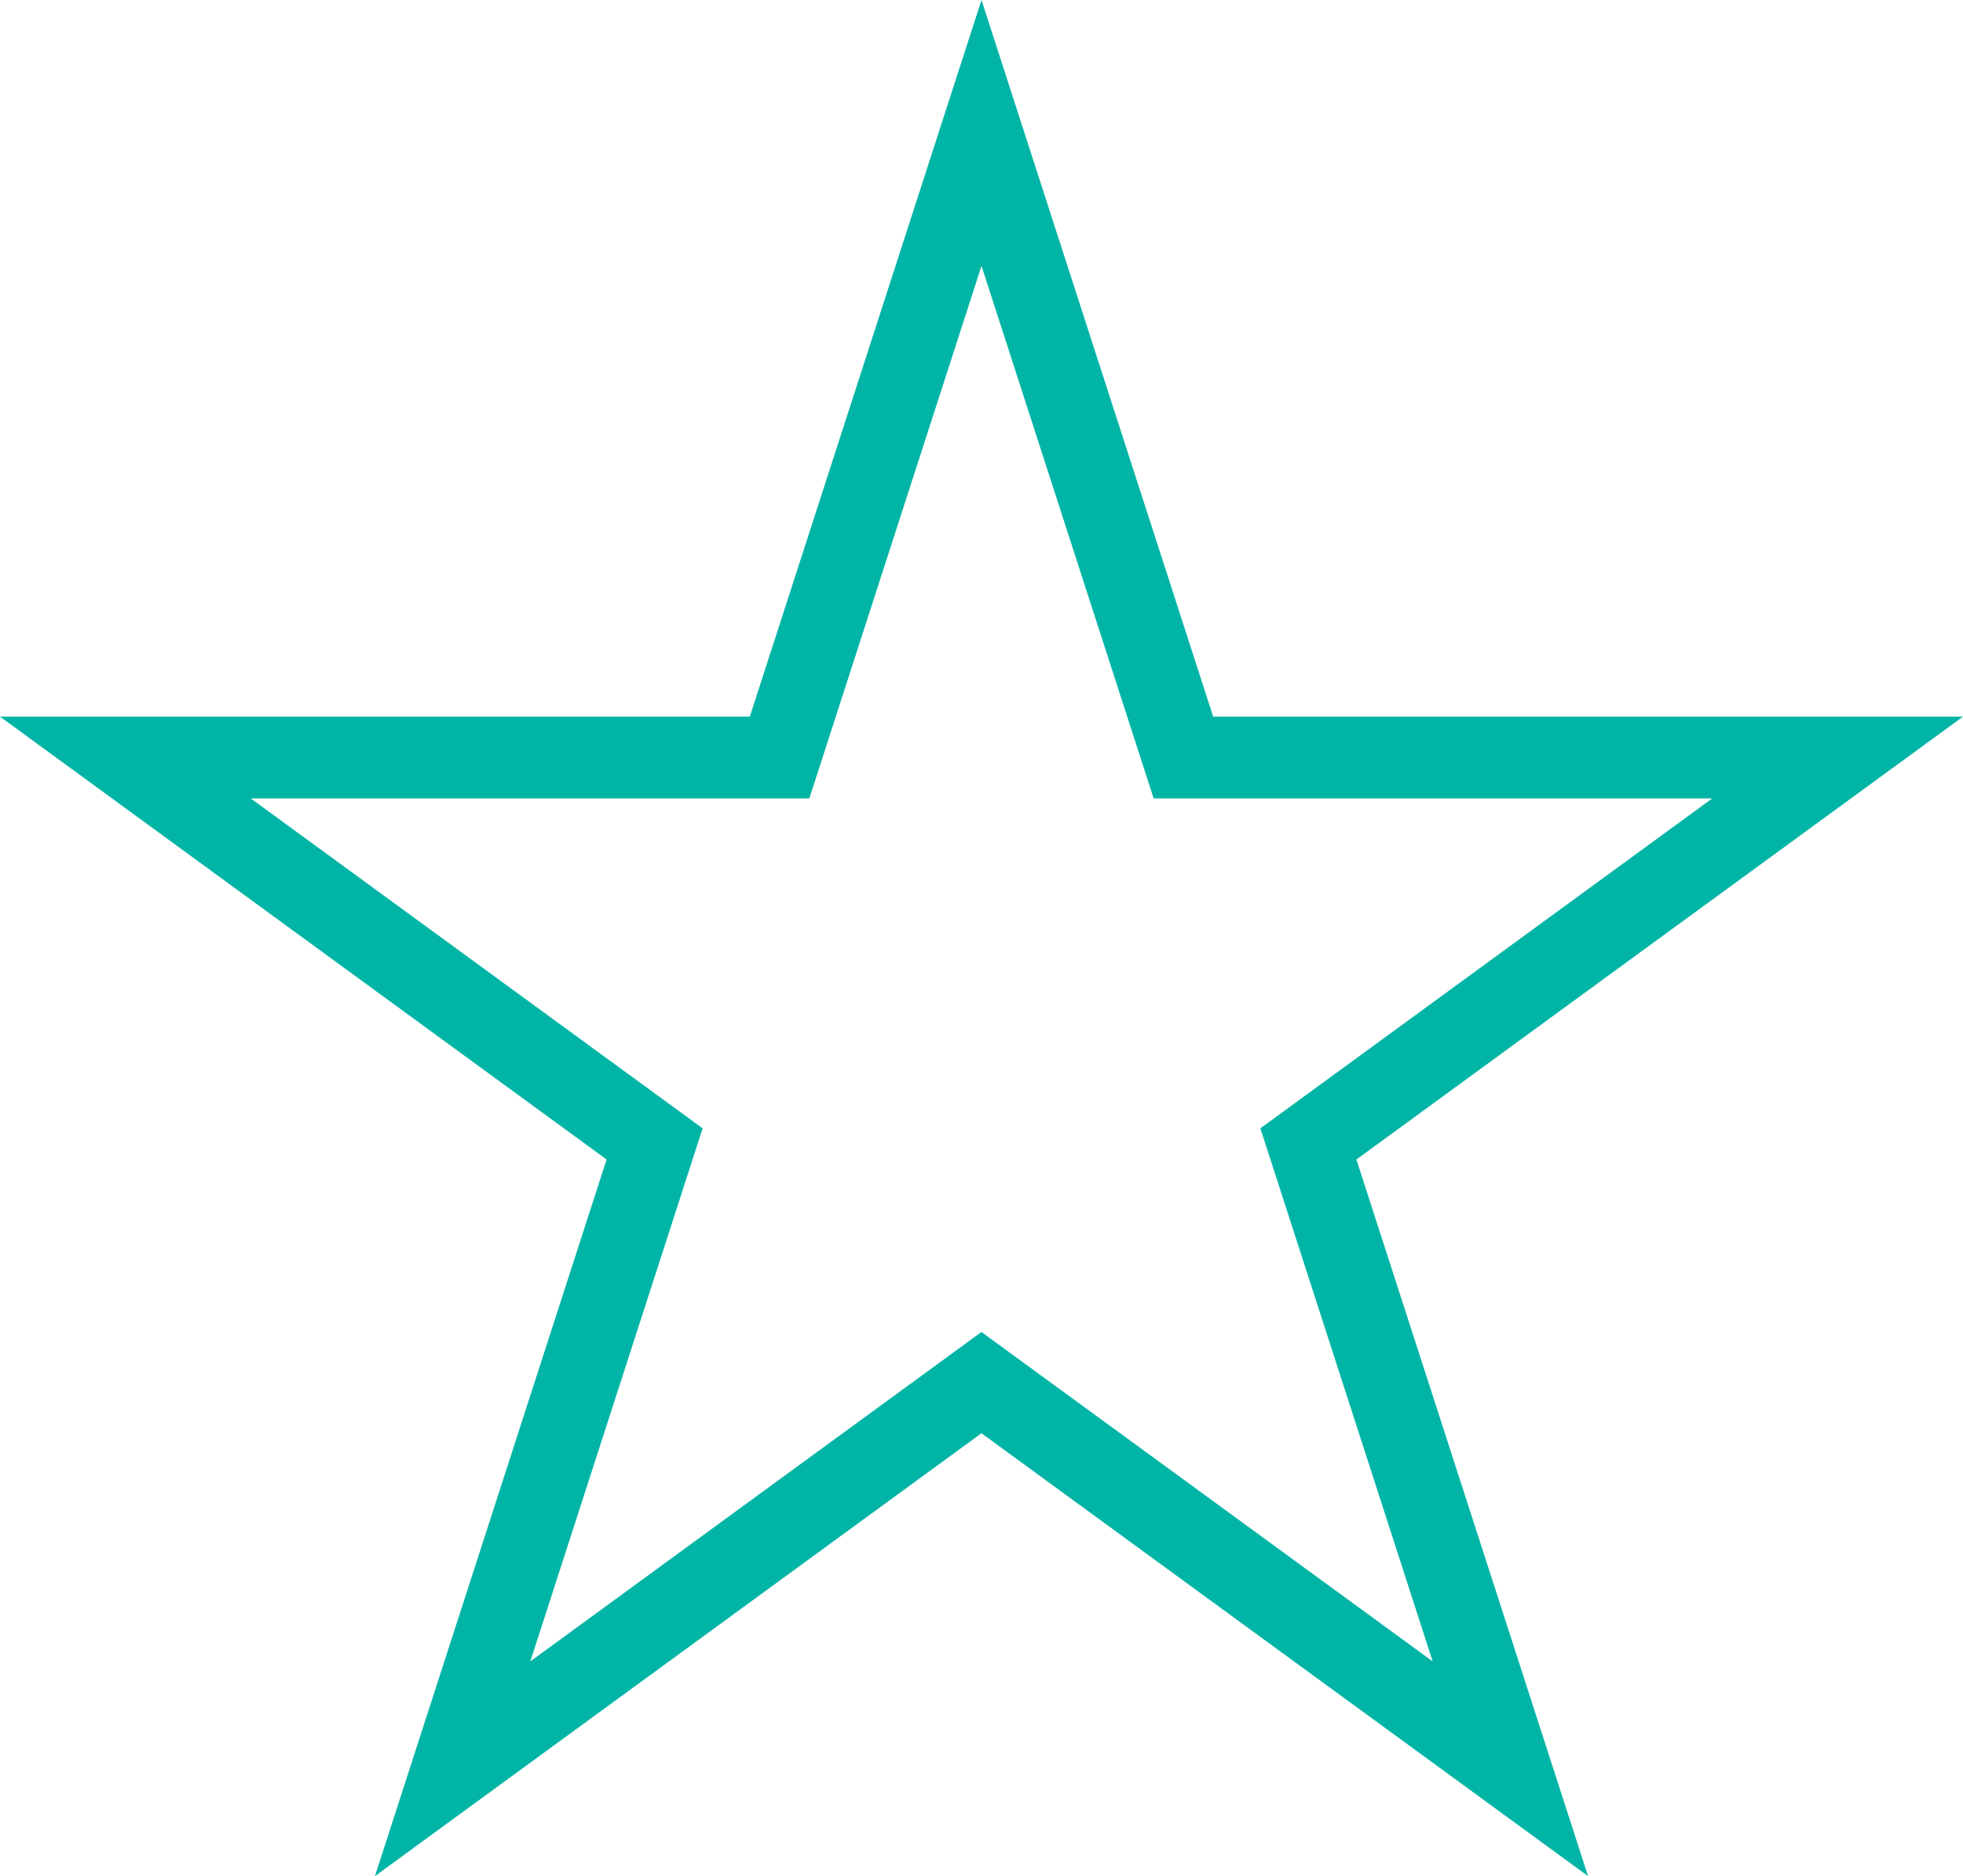 <?xml version="1.0" encoding="UTF-8"?>
<svg width="36px" height="34.404px" viewBox="0 0 36 34.404" version="1.1" xmlns="http://www.w3.org/2000/svg"
>
    <title>icons/starFuture</title>
    <g id="Page-1" stroke="none" stroke-width="1" fill="none" fill-rule="evenodd">
        <g id="Desktop_OpeSpecialePrixDiane_connecte" transform="translate(-198, -1498.746)" stroke="#00B5A6"
           stroke-width="1.5">
            <g id="Flash-turf" transform="translate(15, 205)">
                <g id="paragraphe-2" transform="translate(80.5, 678)">
                    <g id="mission" transform="translate(72.5, 560)">
                        <g id="icons/starFuture" transform="translate(30, 55.746)">
                            <path d="M18,2.438 L21.703,13.891 L33.701,13.891 L23.995,20.977 L27.699,32.435 L17.999,25.354 L8.301,32.435 L12.005,20.977 L2.299,13.891 L14.297,13.891 L18,2.438 Z"
                                  id="Fill-1"></path>
                        </g>
                    </g>
                </g>
            </g>
        </g>
    </g>
</svg>
